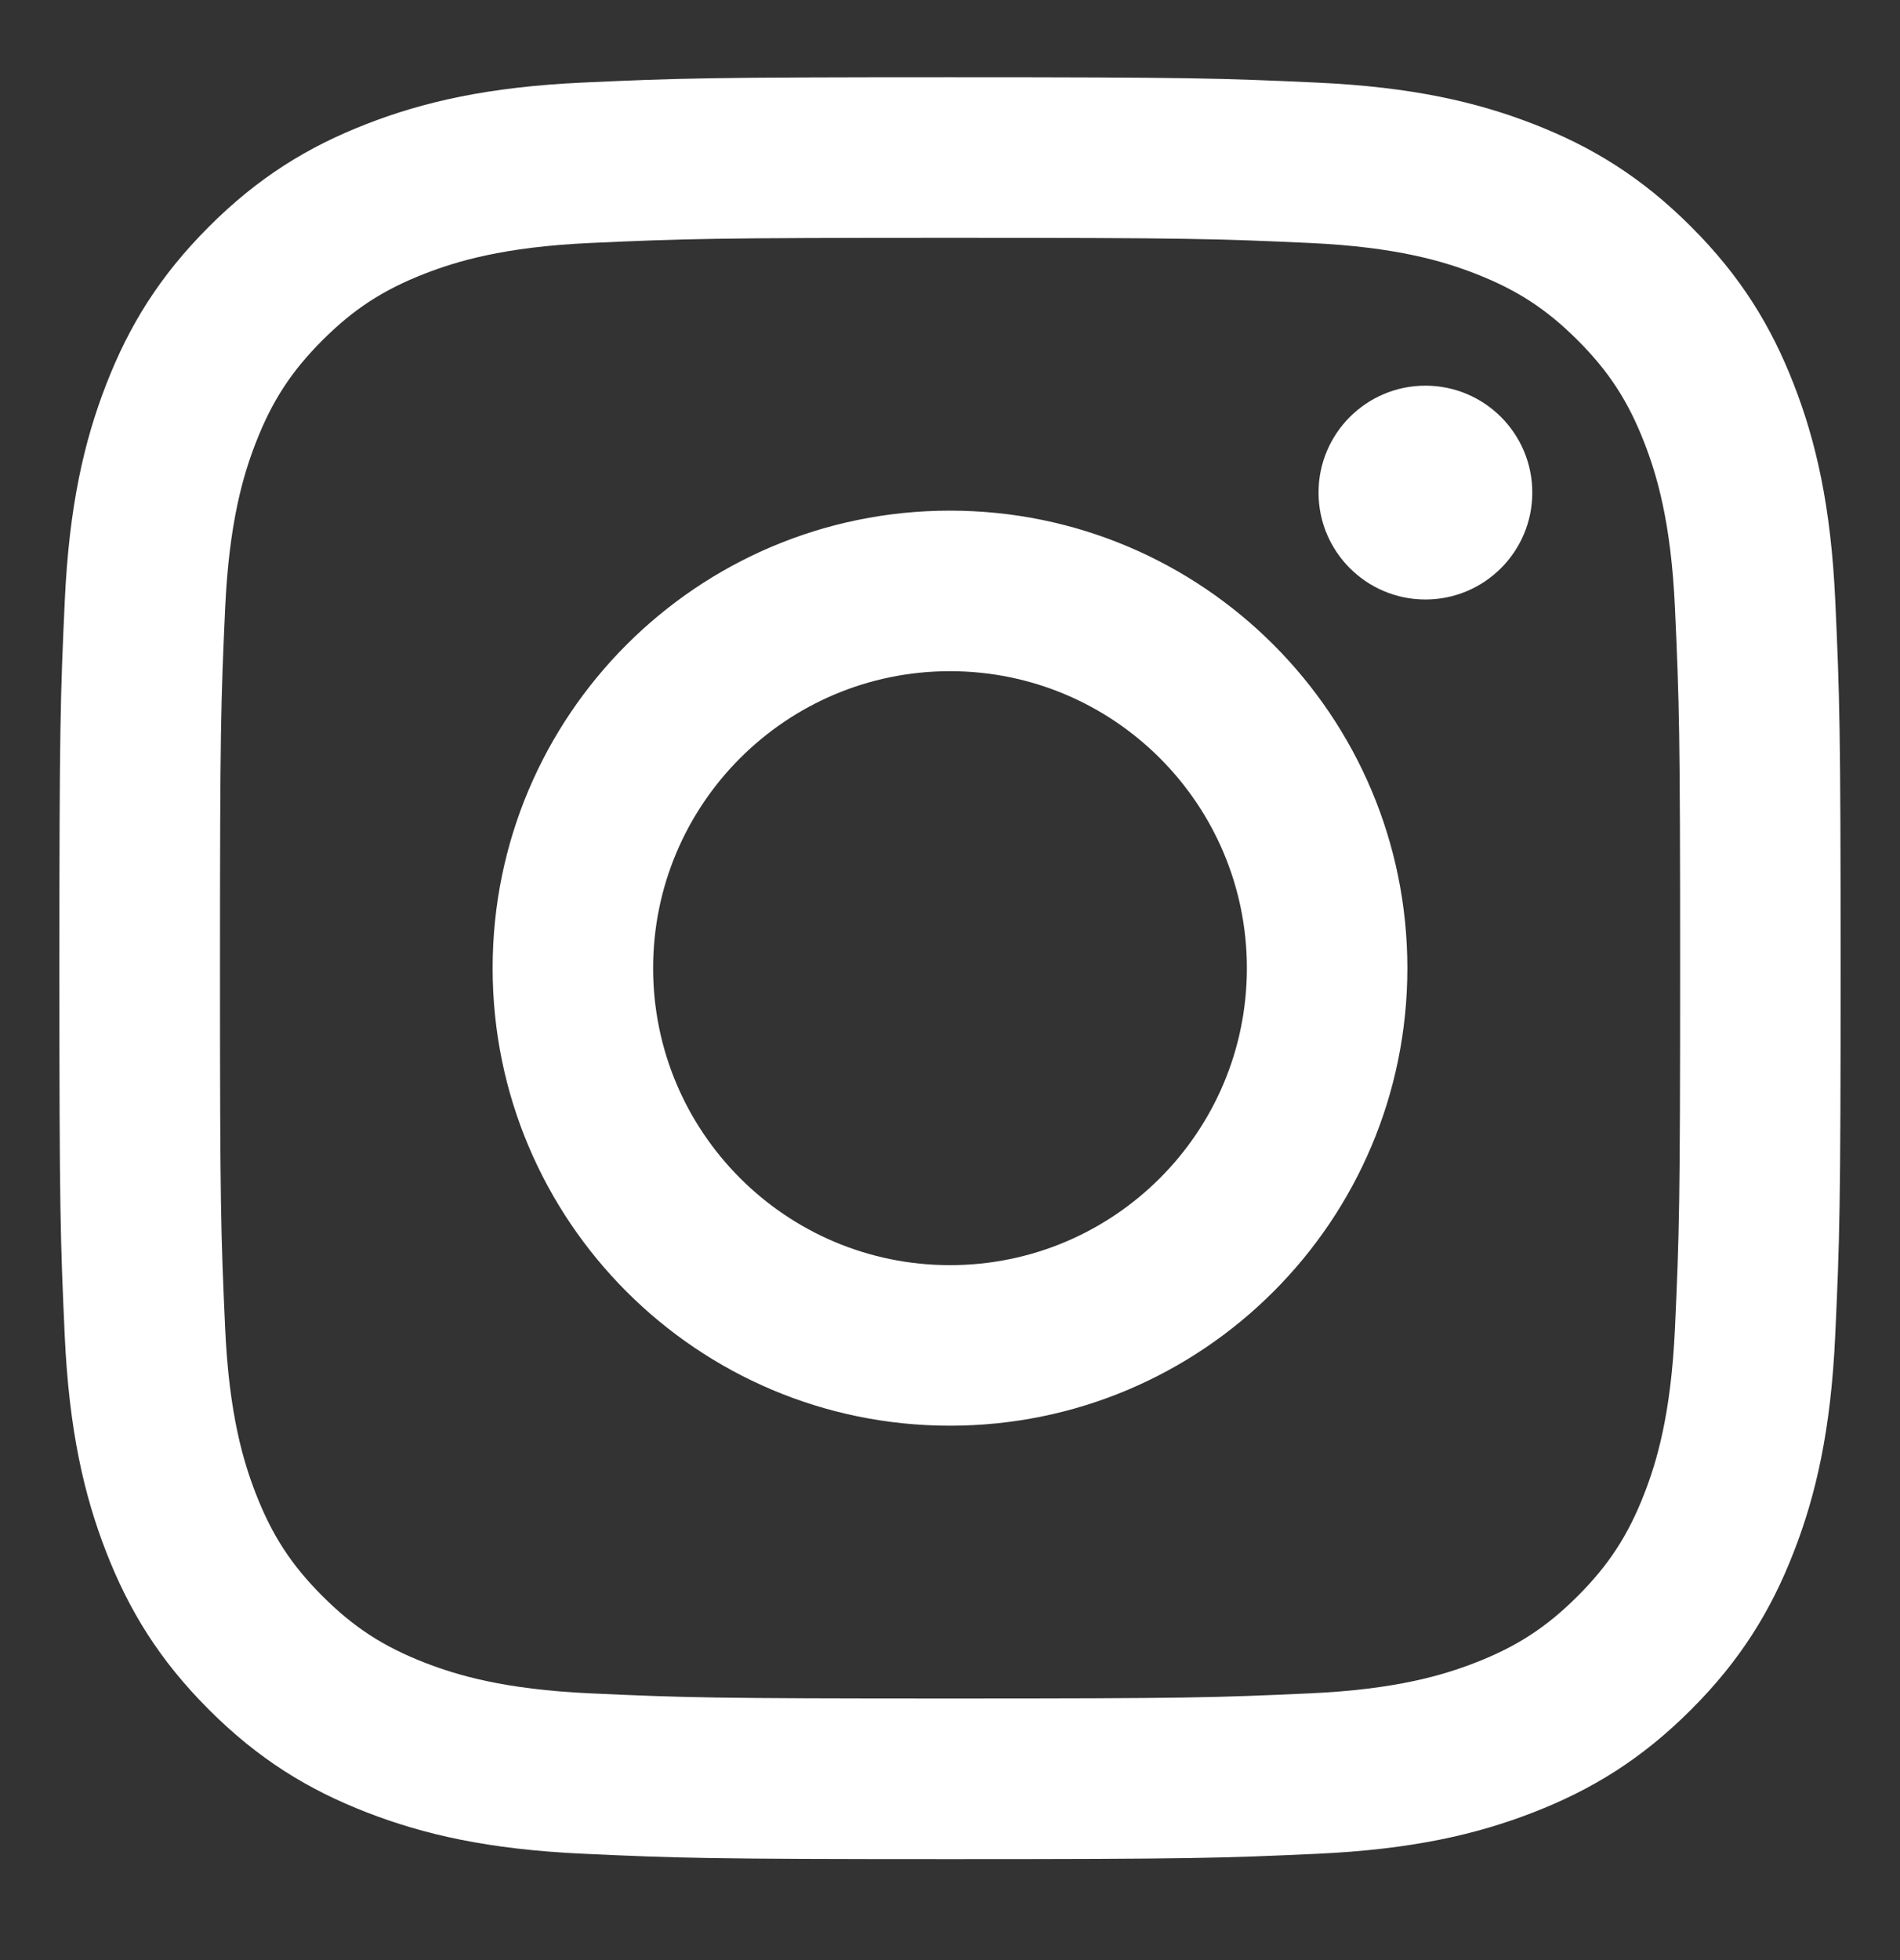 <svg width="32" height="33" viewBox="0 0 32 33" fill="none" xmlns="http://www.w3.org/2000/svg">
<rect x="0" y="0" width="32" height="33" fill="#333333" stroke="none"/>
<g clip-path="url(#clip0_158_534)">
<path d="M30.91 10.116C30.837 8.519 30.584 7.429 30.213 6.475C29.83 5.489 29.317 4.652 28.483 3.818C27.649 2.984 26.813 2.471 25.826 2.088C24.872 1.717 23.781 1.464 22.185 1.391C20.585 1.317 20.074 1.3 16 1.3C11.926 1.3 11.415 1.317 9.816 1.39C8.219 1.463 7.129 1.716 6.175 2.087C5.189 2.47 4.352 2.983 3.518 3.817C2.684 4.651 2.171 5.487 1.788 6.474C1.417 7.428 1.164 8.519 1.091 10.115C1.017 11.715 1 12.226 1 16.3C1 20.374 1.017 20.885 1.09 22.484C1.163 24.081 1.416 25.171 1.787 26.125C2.17 27.111 2.683 27.948 3.517 28.782C4.351 29.616 5.187 30.129 6.174 30.512C7.128 30.883 8.219 31.136 9.815 31.209C11.415 31.283 11.926 31.3 16 31.3C20.074 31.3 20.585 31.283 22.184 31.21C23.781 31.137 24.871 30.884 25.825 30.513C26.811 30.13 27.648 29.617 28.482 28.783C29.316 27.949 29.829 27.113 30.212 26.126C30.583 25.172 30.836 24.081 30.909 22.485C30.983 20.885 31 20.374 31 16.3C31 12.226 30.983 11.715 30.91 10.116ZM28.21 22.361C28.143 23.823 27.899 24.618 27.694 25.146C27.422 25.846 27.097 26.346 26.572 26.871C26.047 27.396 25.547 27.721 24.847 27.993C24.318 28.198 23.524 28.443 22.062 28.509C20.481 28.581 20.006 28.596 16.001 28.596C11.996 28.596 11.521 28.581 9.94 28.509C8.478 28.442 7.683 28.198 7.155 27.993C6.455 27.721 5.955 27.396 5.43 26.871C4.905 26.346 4.58 25.846 4.308 25.146C4.103 24.617 3.858 23.823 3.792 22.361C3.72 20.779 3.705 20.305 3.705 16.3C3.705 12.295 3.72 11.82 3.792 10.239C3.859 8.777 4.103 7.982 4.308 7.454C4.58 6.754 4.905 6.254 5.43 5.729C5.955 5.204 6.455 4.879 7.155 4.607C7.684 4.402 8.478 4.157 9.94 4.091C11.522 4.019 11.996 4.004 16.001 4.004C20.006 4.004 20.481 4.019 22.062 4.091C23.524 4.158 24.319 4.402 24.847 4.607C25.547 4.879 26.047 5.204 26.572 5.729C27.097 6.254 27.422 6.754 27.694 7.454C27.899 7.983 28.144 8.777 28.21 10.239C28.282 11.821 28.297 12.295 28.297 16.3C28.297 20.305 28.282 20.78 28.21 22.361ZM16 8.597C11.746 8.597 8.297 12.046 8.297 16.3C8.297 20.554 11.746 24.003 16 24.003C20.254 24.003 23.703 20.554 23.703 16.3C23.703 12.046 20.254 8.597 16 8.597ZM16 21.3C13.239 21.3 11 19.061 11 16.3C11 13.539 13.239 11.3 16 11.3C18.761 11.3 21 13.539 21 16.3C21 19.061 18.761 21.3 16 21.3ZM24.007 6.493C23.013 6.493 22.207 7.299 22.207 8.293C22.207 9.287 23.013 10.093 24.007 10.093C25.001 10.093 25.807 9.287 25.807 8.293C25.807 7.299 25.001 6.493 24.007 6.493Z" fill="white"/>
</g>
<defs>
<clipPath id="clip0_158_534">
<rect width="32" height="32" fill="white" transform="translate(0 0.3)"/>
</clipPath>
</defs>
</svg>
